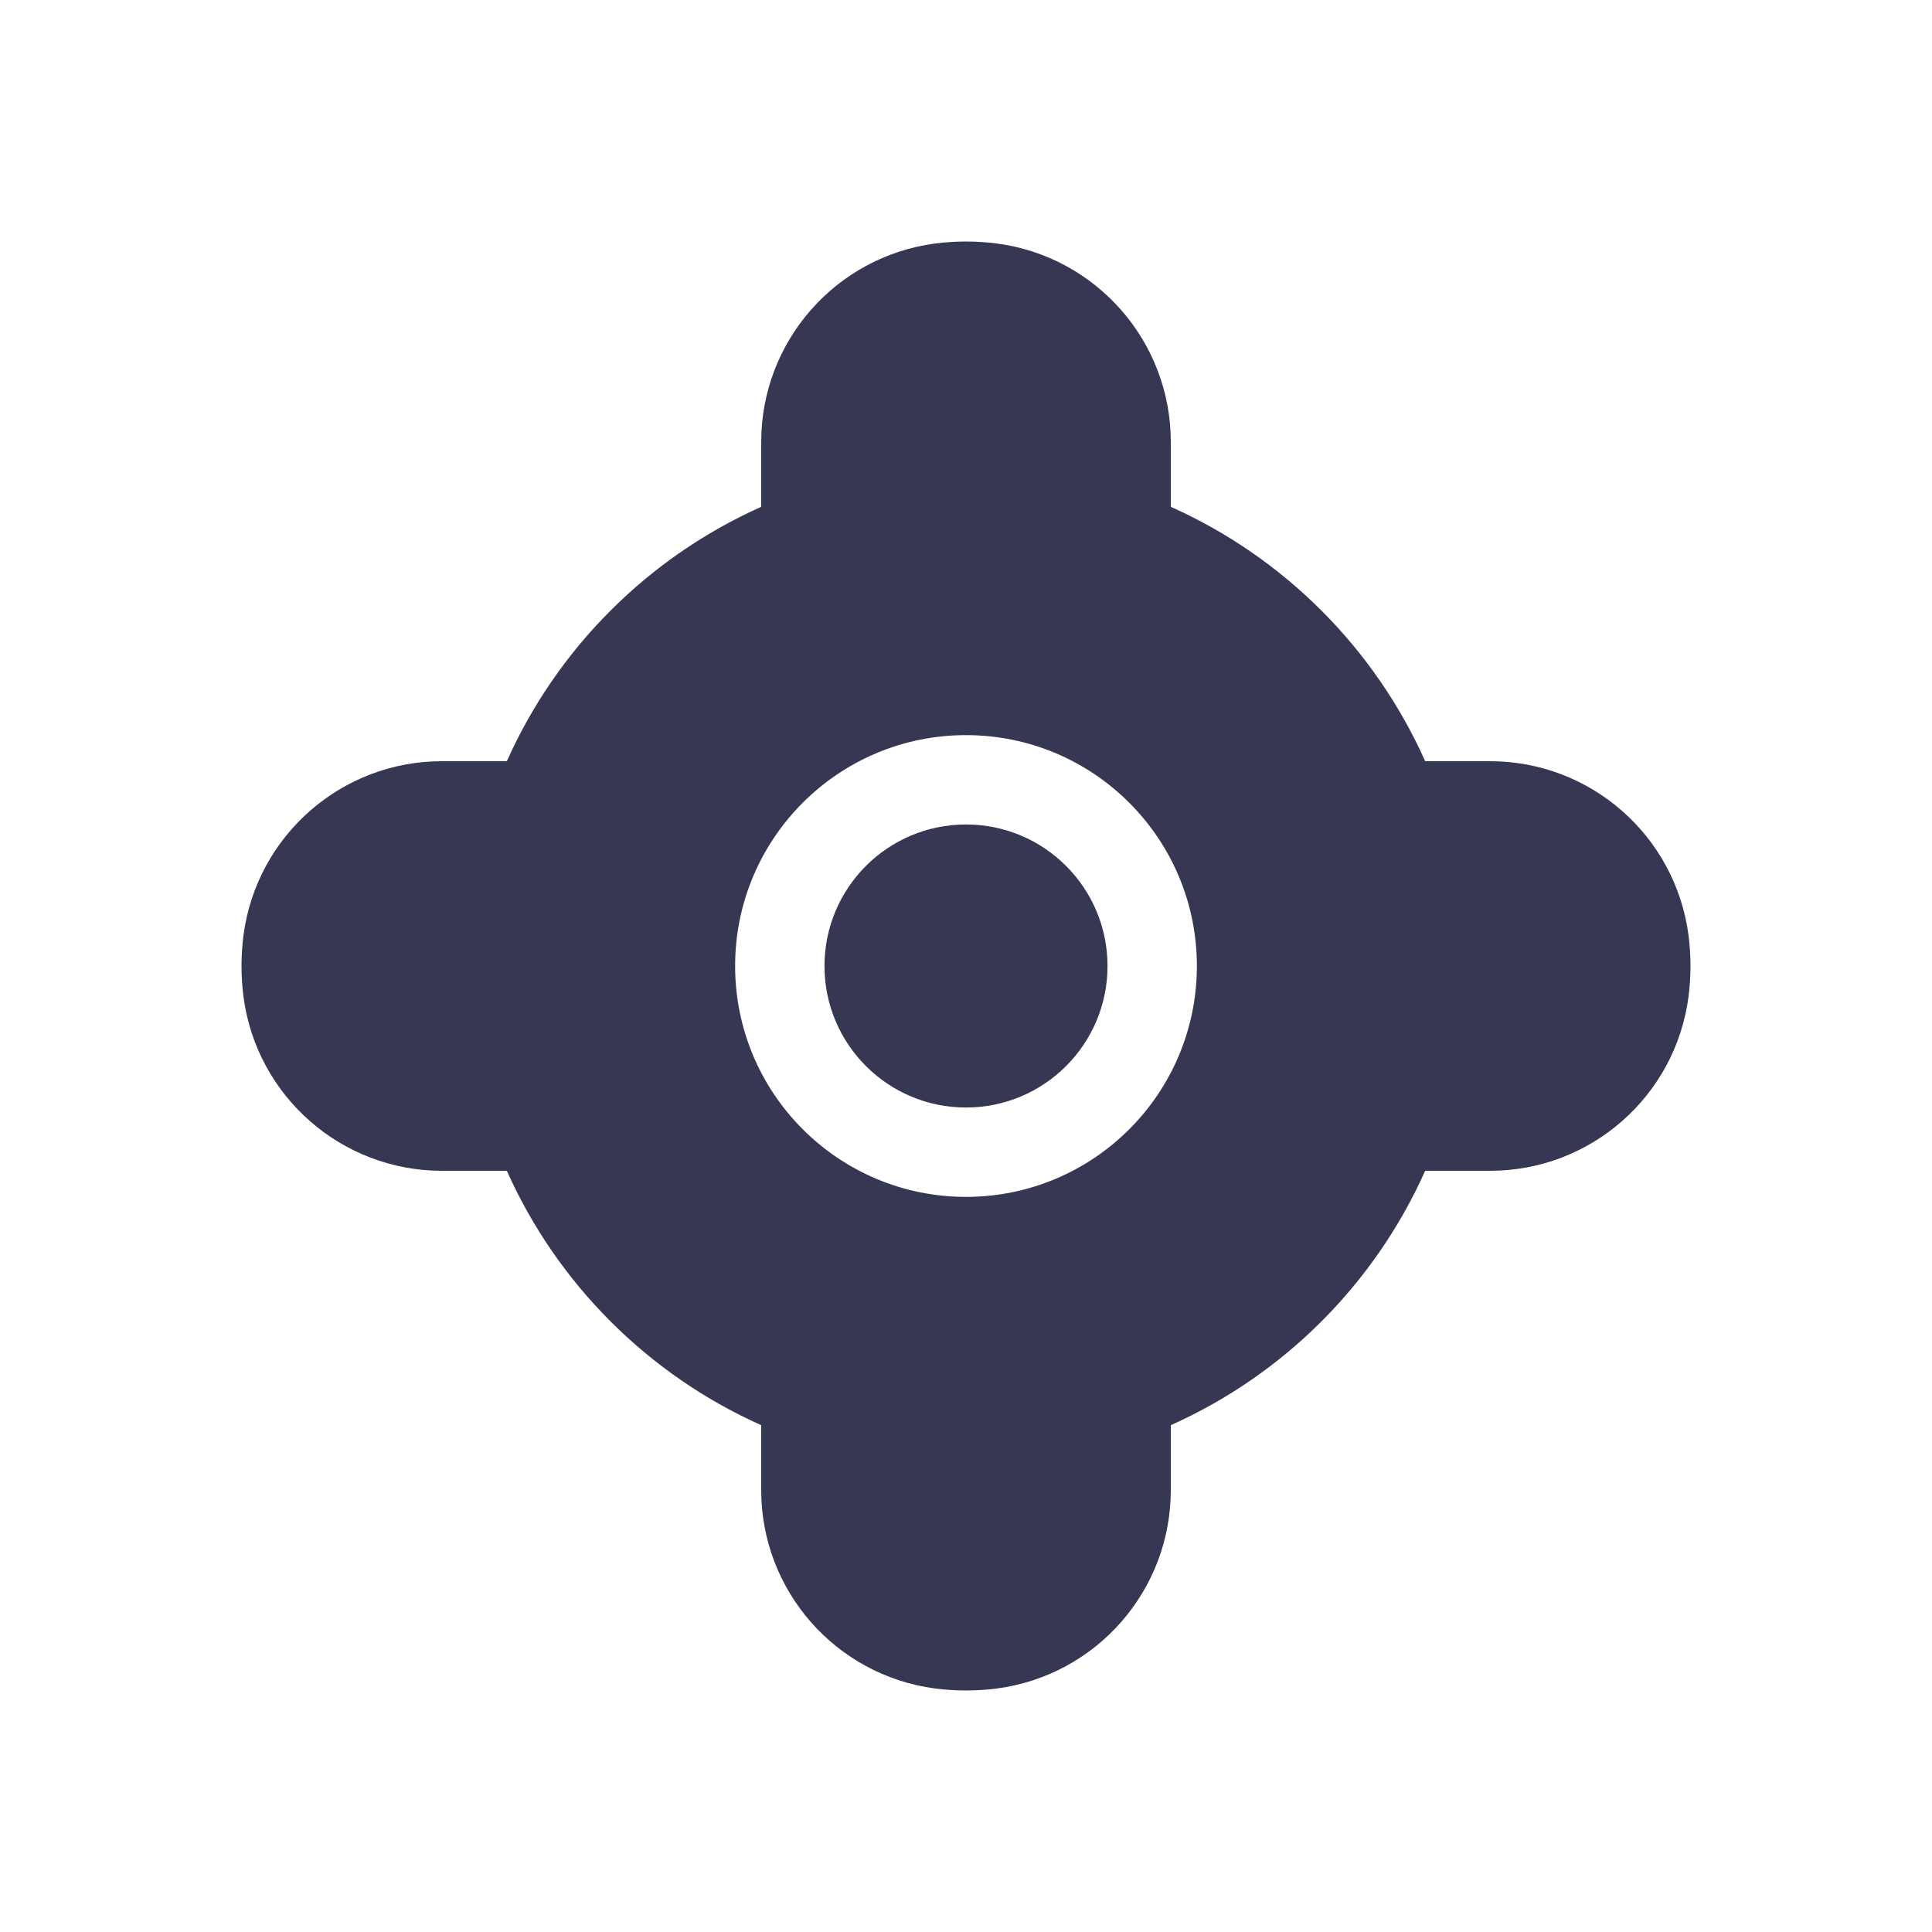 <?xml version="1.0" encoding="utf-8"?><!-- Uploaded to: SVG Repo, www.svgrepo.com, Generator: SVG Repo Mixer Tools -->
<svg width="800px" height="800px" viewBox="0 0 24 24" fill="none" xmlns="http://www.w3.org/2000/svg">
<path fill-rule="evenodd" clip-rule="evenodd" d="M11.615 3.025C11.871 2.992 12.129 2.992 12.385 3.025C13.62 3.189 14.544 4.243 14.544 5.489V6.296C15.948 6.923 17.077 8.052 17.704 9.456H18.511C19.758 9.456 20.811 10.38 20.975 11.615C21.008 11.871 21.008 12.129 20.975 12.385C20.811 13.62 19.758 14.544 18.511 14.544H17.704C17.077 15.948 15.948 17.077 14.544 17.704V18.511C14.544 19.758 13.62 20.811 12.385 20.975C12.129 21.008 11.871 21.008 11.615 20.975C10.38 20.811 9.456 19.758 9.456 18.511V17.704C8.052 17.077 6.923 15.948 6.296 14.544H5.489C4.243 14.544 3.189 13.62 3.025 12.385C2.992 12.129 2.992 11.871 3.025 11.615C3.189 10.38 4.243 9.456 5.489 9.456H6.296C6.923 8.052 8.052 6.923 9.456 6.296V5.489C9.456 4.243 10.38 3.189 11.615 3.025ZM12 9.132C10.416 9.132 9.132 10.416 9.132 12C9.132 13.584 10.416 14.868 12 14.868C13.584 14.868 14.868 13.584 14.868 12C14.868 10.416 13.584 9.132 12 9.132ZM10.242 12C10.242 11.029 11.029 10.242 12 10.242C12.971 10.242 13.758 11.029 13.758 12C13.758 12.971 12.971 13.758 12 13.758C11.029 13.758 10.242 12.971 10.242 12Z" fill="#363853"/>
</svg>